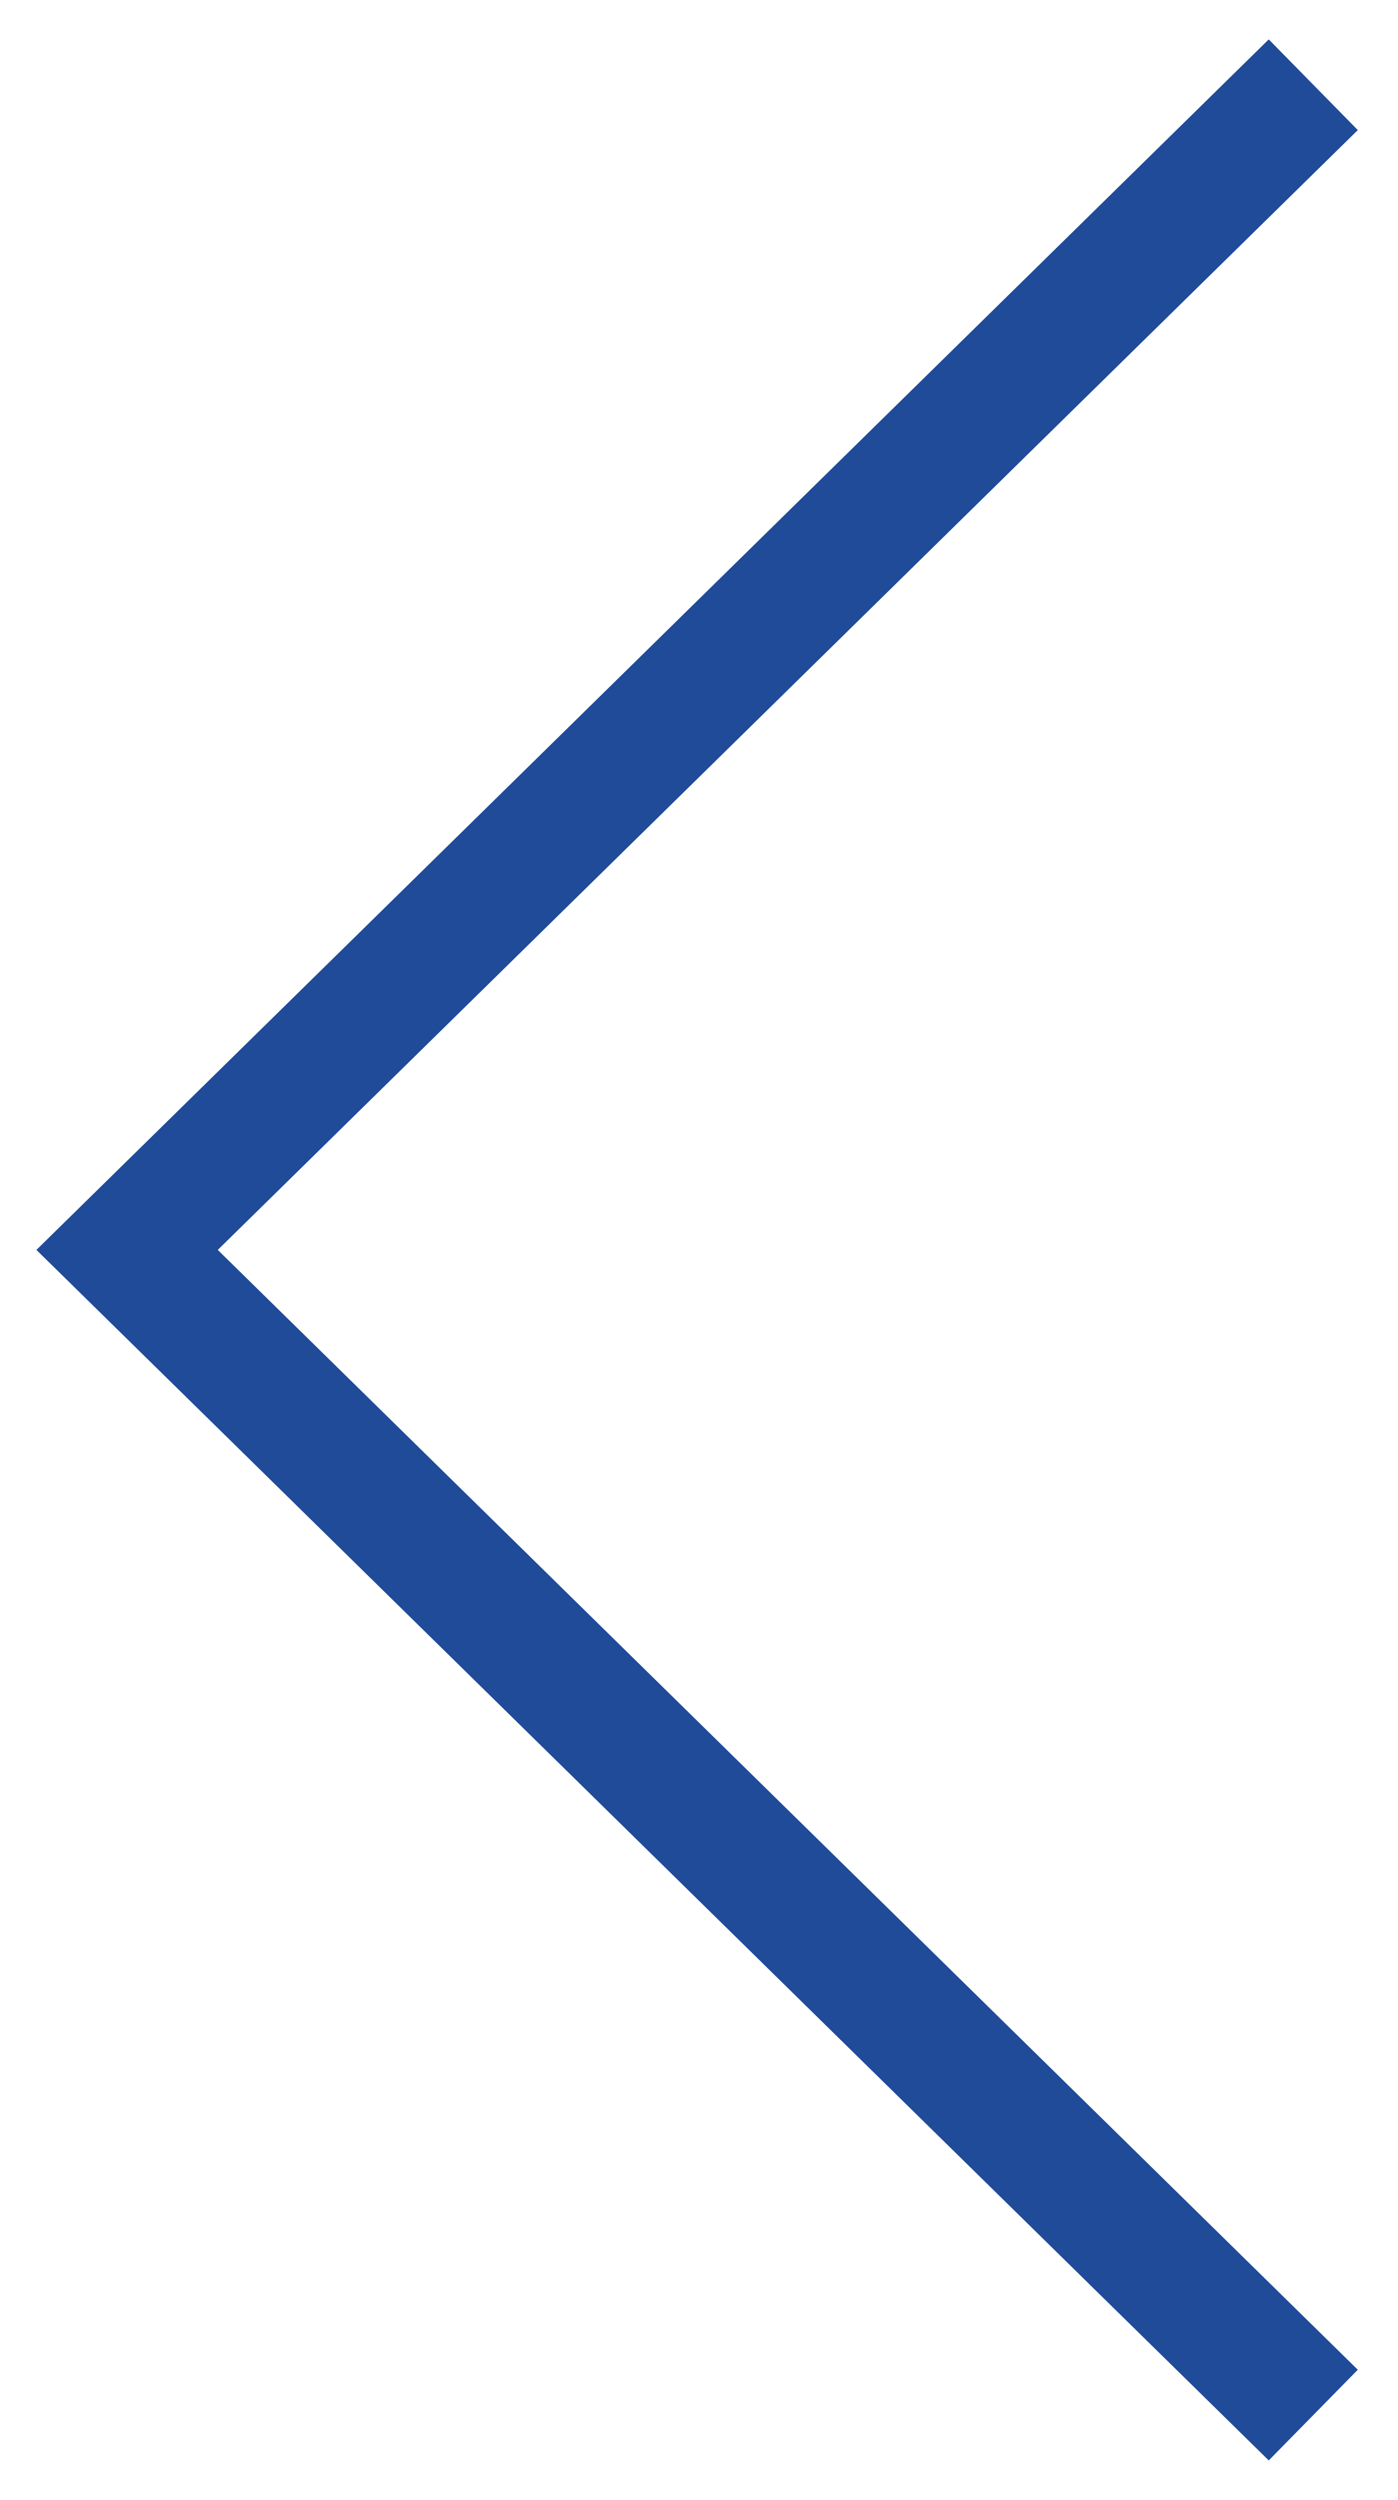 <?xml version="1.0" encoding="UTF-8"?>
<svg xmlns="http://www.w3.org/2000/svg" width="33" height="59" viewBox="0 0 33 59" fill="none">
  <path d="M31 2L3 29.5L31 57" stroke="#1F4B99" stroke-width="3"></path>
</svg>
